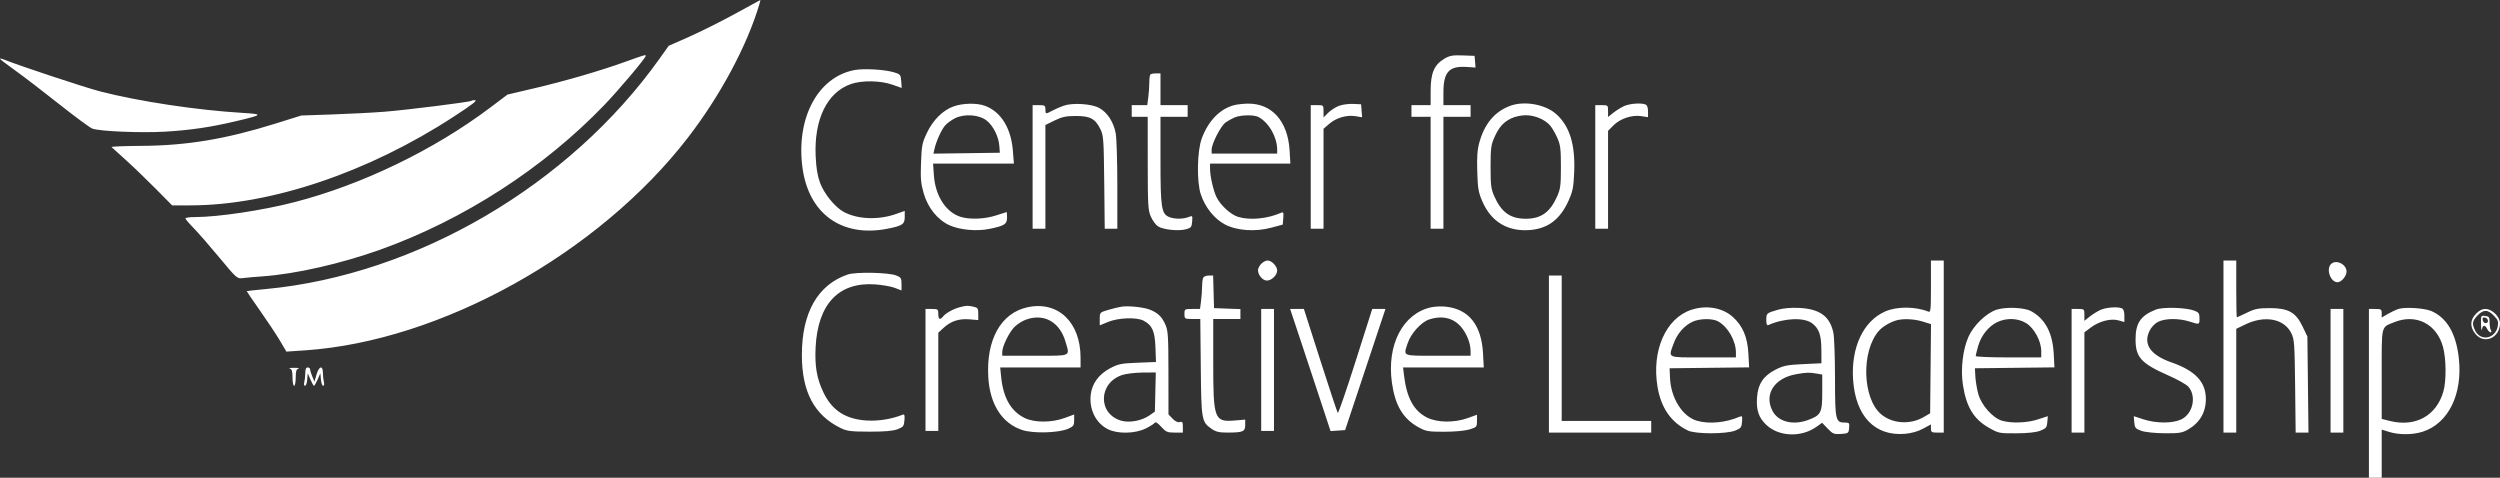 <?xml version="1.0" encoding="UTF-8"?> <svg xmlns="http://www.w3.org/2000/svg" viewBox="0 0 157 30" fill="none"><rect x="0" y="0" width="157" height="30" fill="#333333" stroke="none"/><path fill-rule="evenodd" clip-rule="evenodd" d="M46.163 0.867C45.3 1.34 44.009 1.985 43.294 2.302L41.994 2.877L41.426 3.675C35.771 11.625 26.166 17.252 16.714 18.151C16.052 18.214 15.503 18.273 15.494 18.283C15.486 18.293 15.861 18.843 16.328 19.506C16.795 20.169 17.359 21.019 17.581 21.396L17.985 22.081L19.138 22.003C27.676 21.431 37.596 15.92 43.214 8.628C45.239 5.999 46.923 2.854 47.683 0.28C47.73 0.121 47.761 -0.004 47.751 0C47.74 0.005 47.026 0.395 46.163 0.867ZM39.25 3.887C37.681 4.452 35.52 5.081 33.528 5.55L31.872 5.939L30.764 6.773C27.236 9.425 22.737 11.597 18.498 12.694C16.494 13.212 13.691 13.632 12.236 13.632C11.911 13.632 11.645 13.669 11.645 13.714C11.645 13.76 11.874 14.031 12.156 14.318C12.437 14.604 13.166 15.44 13.776 16.175C14.864 17.486 14.893 17.511 15.248 17.464C15.447 17.438 16.011 17.388 16.501 17.354C18.556 17.209 21.431 16.556 23.886 15.676C29.118 13.802 34.134 10.564 37.944 6.602C38.871 5.638 40.555 3.639 40.555 3.503C40.555 3.423 40.453 3.453 39.25 3.887ZM90.698 3.692C90.068 4.069 89.847 4.584 89.845 5.684L89.843 6.602H89.241H88.639V6.969V7.336H89.241H89.843V10.851V14.366H90.245H90.647V10.851V7.336H91.5H92.353V6.969V6.602H91.5H90.647V5.805C90.647 4.524 91.001 4.134 92.1 4.205L92.663 4.241L92.634 3.874L92.604 3.507L91.851 3.48C91.222 3.457 91.032 3.492 90.698 3.692ZM0 3.694C0 3.722 0.418 4.043 0.929 4.406C1.439 4.769 2.684 5.722 3.694 6.523C4.704 7.324 5.652 8.024 5.802 8.078C6.284 8.251 8.88 8.358 10.395 8.266C12.009 8.169 13.237 7.986 14.855 7.602C16.536 7.204 16.559 7.169 15.202 7.087C12.367 6.917 8.765 6.374 6.324 5.75C5.346 5.5 1.166 4.115 0.176 3.713C0.079 3.674 0 3.665 0 3.694ZM53.67 4.398C51.373 4.827 49.993 7.386 50.389 10.484C50.762 13.409 52.847 14.926 55.724 14.366C56.665 14.183 56.817 14.081 56.817 13.635V13.244L56.29 13.432C55.178 13.827 53.879 13.781 53 13.315C52.444 13.02 51.755 12.175 51.498 11.476C51.336 11.033 51.256 10.546 51.223 9.802C51.119 7.489 51.947 5.797 53.437 5.278C54.134 5.036 55.295 5.054 56.046 5.319L56.627 5.524L56.596 5.096C56.568 4.692 56.543 4.662 56.142 4.541C55.554 4.364 54.254 4.289 53.67 4.398ZM72.243 4.678C72.206 4.717 72.176 4.946 72.176 5.188C72.176 5.43 72.147 5.847 72.112 6.115L72.048 6.602H71.56H71.072V6.969V7.336H71.573H72.076L72.078 10.248C72.08 12.878 72.098 13.202 72.27 13.597C72.374 13.838 72.575 14.114 72.716 14.21C73.028 14.424 74.007 14.528 74.485 14.397C74.797 14.312 74.84 14.259 74.867 13.914C74.897 13.536 74.892 13.53 74.635 13.632C74.298 13.766 73.768 13.766 73.432 13.632C72.936 13.435 72.879 13.065 72.879 10.068V7.336H73.732H74.585V6.969V6.602H73.732H72.879V5.605V4.608H72.594C72.438 4.608 72.279 4.64 72.243 4.678ZM29.604 6.332C29.532 6.406 25.545 6.906 24.142 7.017C23.425 7.074 21.956 7.15 20.88 7.187L18.922 7.254L17.316 7.756C14.175 8.738 11.733 9.144 8.864 9.161C7.804 9.167 6.968 9.201 7.007 9.237C7.046 9.272 7.461 9.649 7.93 10.074C8.4 10.499 9.239 11.309 9.797 11.872L10.809 12.897H11.955C16.983 12.897 23.122 10.83 28.486 7.331C29.732 6.518 30.017 6.293 29.805 6.289C29.718 6.288 29.627 6.307 29.604 6.332ZM59.9 6.677C59.218 6.915 58.592 7.534 58.207 8.35C57.913 8.973 57.879 9.148 57.84 10.224C57.803 11.221 57.831 11.528 58.009 12.142C58.276 13.06 58.884 13.812 59.634 14.149C60.288 14.443 61.344 14.538 62.143 14.373C63.084 14.18 63.242 14.079 63.242 13.667C63.242 13.475 63.23 13.318 63.217 13.318C63.203 13.319 62.905 13.414 62.555 13.528C61.845 13.761 60.902 13.798 60.323 13.617C59.399 13.328 58.735 12.293 58.647 11.005L58.597 10.274H61.135H63.673L63.608 9.461C63.495 8.041 62.861 7.019 61.861 6.647C61.357 6.459 60.489 6.472 59.9 6.677ZM66.805 6.637C66.585 6.714 66.259 6.855 66.082 6.951C65.667 7.178 65.651 7.175 65.651 6.864C65.651 6.628 65.611 6.602 65.249 6.602H64.848V10.484V14.366H65.249H65.651V11.108V7.849L66.228 7.567C66.698 7.337 66.949 7.284 67.576 7.284C68.472 7.284 68.787 7.457 69.114 8.13C69.298 8.508 69.317 8.788 69.346 11.455L69.377 14.366H69.772H70.168V11.652C70.168 10.16 70.123 8.684 70.067 8.374C69.942 7.674 69.538 7.054 69.027 6.778C68.541 6.516 67.371 6.441 66.805 6.637ZM77.529 6.598C76.628 6.822 75.892 7.57 75.474 8.685C75.177 9.475 75.144 11.413 75.414 12.215C75.684 13.02 76.257 13.737 76.911 14.087C77.664 14.489 78.831 14.572 79.855 14.294L80.558 14.104L80.59 13.697C80.618 13.338 80.6 13.298 80.439 13.368C79.575 13.742 78.52 13.843 77.765 13.624C77.302 13.49 76.645 12.892 76.397 12.38C76.195 11.963 75.99 11.058 75.99 10.584V10.274H78.513H81.035L80.988 9.461C80.881 7.605 79.866 6.474 78.338 6.508C78.068 6.514 77.704 6.554 77.529 6.598ZM84.085 6.648C83.872 6.729 83.567 6.926 83.407 7.085L83.118 7.376V6.989C83.118 6.607 83.112 6.602 82.716 6.602H82.314V10.484V14.366H82.716H83.118V11.226V8.086L83.481 7.773C83.921 7.394 84.578 7.205 85.132 7.297L85.54 7.365L85.509 6.957L85.477 6.549L84.975 6.525C84.699 6.512 84.298 6.567 84.085 6.648ZM94.833 6.648C93.868 7.008 93.226 7.773 92.903 8.948C92.775 9.415 92.743 9.856 92.772 10.784C92.806 11.857 92.846 12.086 93.1 12.667C93.651 13.928 94.686 14.55 96.059 14.447C97.212 14.361 97.978 13.781 98.51 12.592C98.769 12.015 98.819 11.761 98.859 10.823C98.933 9.076 98.577 7.922 97.731 7.165C97.043 6.55 95.727 6.315 94.833 6.648ZM101.994 6.662C101.803 6.749 101.499 6.938 101.317 7.083L100.986 7.347V6.974C100.986 6.61 100.978 6.602 100.585 6.602H100.183V10.484V14.366H100.585H100.986V11.292V8.217L101.323 7.876C101.742 7.452 102.488 7.202 103.068 7.293L103.496 7.36V6.992C103.496 6.754 103.44 6.602 103.337 6.561C103.055 6.448 102.35 6.501 101.994 6.662ZM59.979 7.424C59.758 7.534 59.478 7.737 59.357 7.875C59.124 8.14 58.793 8.869 58.684 9.358L58.619 9.649L60.705 9.621L62.79 9.592L62.759 9.172C62.716 8.582 62.38 7.904 61.965 7.574C61.494 7.199 60.573 7.129 59.979 7.424ZM77.546 7.371C77.381 7.438 77.122 7.581 76.972 7.687C76.666 7.904 76.091 9.022 76.091 9.399V9.645H78.149H80.207V9.401C80.207 8.61 79.686 7.698 79.034 7.349C78.754 7.199 77.937 7.211 77.546 7.371ZM94.913 7.43C94.406 7.674 94.13 7.987 93.838 8.649C93.637 9.107 93.608 9.337 93.608 10.484C93.608 11.631 93.637 11.861 93.839 12.32C94.285 13.333 94.849 13.737 95.816 13.737C96.783 13.737 97.347 13.333 97.793 12.32C97.996 11.861 98.025 11.631 98.025 10.484C98.025 9.337 97.996 9.107 97.794 8.649C97.667 8.361 97.464 8.013 97.342 7.875C97.013 7.5 96.382 7.236 95.816 7.236C95.54 7.236 95.133 7.323 94.913 7.43ZM79.203 16.57C79.092 16.685 79.002 16.863 79.002 16.966C79.002 17.275 79.296 17.619 79.56 17.619C79.856 17.619 80.207 17.278 80.207 16.989C80.207 16.719 79.863 16.36 79.604 16.36C79.494 16.36 79.313 16.454 79.203 16.57ZM121.263 17.997C121.263 19.467 121.247 19.628 121.1 19.569C120.284 19.242 119.126 19.237 118.393 19.558C117.018 20.158 116.237 21.818 116.374 23.847C116.529 26.14 117.74 27.402 119.631 27.244C120.041 27.209 120.451 27.093 120.768 26.921L121.263 26.652V26.91C121.263 27.14 121.306 27.167 121.665 27.167H122.067V21.763V16.36H121.665H121.263V17.997ZM139.634 21.763V27.167H140.035H140.437V23.909V20.65L141.014 20.372C142.235 19.784 143.447 20.016 143.894 20.924C144.085 21.312 144.103 21.561 144.134 24.255L144.167 27.167H144.57H144.972L144.938 24.15L144.904 21.134L144.602 20.504C144.175 19.611 143.71 19.35 142.545 19.35C141.824 19.35 141.6 19.395 141.102 19.639C140.778 19.797 140.496 19.927 140.475 19.927C140.454 19.927 140.437 19.125 140.437 18.144V16.36H140.035H139.634V21.763ZM146.38 16.591C146.067 16.917 146.362 17.724 146.794 17.724C147.038 17.724 147.363 17.343 147.363 17.058C147.363 16.586 146.69 16.266 146.38 16.591ZM53.232 17.24C51.357 17.88 50.357 19.636 50.357 22.288C50.357 24.61 51.135 26.074 52.802 26.886C53.189 27.075 53.446 27.106 54.609 27.108C55.562 27.11 56.083 27.064 56.365 26.955C56.729 26.814 56.77 26.761 56.799 26.392C56.825 26.055 56.803 25.996 56.67 26.049C56.005 26.316 55.184 26.45 54.458 26.41C53.114 26.334 52.255 25.782 51.709 24.639C51.296 23.776 51.162 23.001 51.22 21.816C51.354 19.095 52.673 17.698 54.955 17.859C55.4 17.89 55.955 17.988 56.19 18.077L56.616 18.239V17.834C56.616 17.474 56.581 17.416 56.29 17.301C55.795 17.107 53.744 17.066 53.232 17.24ZM75.549 17.47C75.516 17.561 75.489 17.814 75.489 18.033C75.489 18.251 75.46 18.648 75.425 18.916L75.361 19.403H74.873C74.397 19.403 74.384 19.411 74.384 19.717C74.384 20.025 74.396 20.032 74.882 20.032H75.379L75.409 23.049C75.442 26.384 75.46 26.49 76.081 26.927C76.351 27.117 76.559 27.167 77.085 27.166C78.059 27.163 78.199 27.105 78.199 26.695V26.352L77.563 26.405C76.255 26.515 76.191 26.345 76.191 22.764V20.032H77.044H77.898V19.722V19.411L77.07 19.381L76.241 19.35L76.213 18.327L76.184 17.304H75.897C75.728 17.304 75.585 17.372 75.549 17.47ZM97.272 22.236V27.167H100.484H103.696V26.8V26.433H100.885H98.075V21.868V17.304H97.673H97.272V22.236ZM60.28 19.291C59.887 19.391 59.396 19.661 59.232 19.868C59.033 20.118 58.925 20.065 58.925 19.717C58.925 19.42 58.903 19.403 58.524 19.403H58.122V23.232V27.062H58.524H58.925V23.978V20.893L59.268 20.579C59.721 20.163 60.233 19.998 60.894 20.055L61.435 20.102V19.713C61.435 19.361 61.405 19.318 61.121 19.258C60.762 19.183 60.693 19.186 60.28 19.291ZM64.547 19.291C62.864 19.643 61.919 21.328 62.066 23.709C62.172 25.411 62.935 26.591 64.2 27.006C64.894 27.235 66.485 27.189 67.081 26.925C67.413 26.778 67.458 26.715 67.458 26.393V26.029L66.88 26.242C66.037 26.555 64.94 26.552 64.321 26.237C63.475 25.806 63.004 24.973 62.873 23.678L62.812 23.075H65.335H67.859V22.465C67.859 20.239 66.452 18.891 64.547 19.291ZM70.419 19.261C70.254 19.287 69.881 19.378 69.591 19.463C69.071 19.616 69.064 19.624 69.064 20.025V20.432L69.591 20.216C70.24 19.95 71.387 19.91 71.816 20.138C72.363 20.431 72.523 20.79 72.562 21.81L72.596 22.733L71.438 22.779C70.401 22.821 70.219 22.858 69.701 23.135C69.011 23.504 68.59 24.074 68.502 24.755C68.379 25.709 68.823 26.595 69.612 26.97C70.221 27.259 71.282 27.233 71.938 26.915C72.221 26.777 72.483 26.612 72.521 26.548C72.564 26.474 72.712 26.567 72.922 26.799C73.217 27.127 73.31 27.167 73.769 27.167H74.284V26.81C74.284 26.508 74.254 26.46 74.089 26.506C73.965 26.54 73.8 26.462 73.637 26.291L73.38 26.023L73.378 23.421C73.376 21.122 73.355 20.77 73.192 20.399C72.974 19.905 72.748 19.677 72.268 19.467C71.881 19.298 70.891 19.187 70.419 19.261ZM89.878 19.297C88.102 19.685 87.079 21.648 87.412 24.031C87.611 25.457 88.112 26.299 89.082 26.832C89.546 27.088 89.693 27.114 90.697 27.114C91.339 27.114 92 27.054 92.278 26.97C92.736 26.831 92.754 26.81 92.754 26.435V26.046L92.177 26.254C91.32 26.564 90.239 26.545 89.593 26.21C88.788 25.793 88.347 24.986 88.179 23.626L88.111 23.075H90.646H93.181L93.135 22.209C93.039 20.41 92.245 19.411 90.789 19.258C90.517 19.229 90.107 19.247 89.878 19.297ZM106.223 19.453C104.612 19.979 103.713 22.019 104.092 24.291C104.314 25.62 104.946 26.528 106.005 27.039C106.475 27.265 108.39 27.267 108.966 27.042C109.327 26.901 109.371 26.844 109.4 26.487C109.428 26.138 109.41 26.099 109.249 26.169C108.383 26.544 107.331 26.644 106.572 26.424C105.657 26.159 104.931 25.006 104.876 23.729L104.851 23.127L107.348 23.099L109.845 23.071L109.799 22.207C109.745 21.17 109.441 20.458 108.814 19.897C108.169 19.321 107.16 19.148 106.223 19.453ZM111.641 19.456C110.931 19.664 110.924 19.671 110.924 20.1C110.924 20.355 110.963 20.452 111.049 20.414C112.073 19.966 113.305 19.919 113.809 20.309C114.24 20.642 114.377 21.04 114.382 21.973L114.387 22.813L113.231 22.867C112.227 22.915 111.997 22.961 111.494 23.219C110.739 23.605 110.4 24.118 110.341 24.962C110.286 25.759 110.446 26.231 110.922 26.681C111.715 27.429 113.112 27.484 114.07 26.805L114.429 26.55L114.78 26.917C115.098 27.249 115.177 27.281 115.612 27.252C116.075 27.221 116.095 27.206 116.125 26.878C116.154 26.564 116.133 26.538 115.865 26.538C115.271 26.538 115.241 26.404 115.238 23.749C115.237 22.426 115.19 21.136 115.134 20.882C114.907 19.855 114.275 19.4 112.987 19.337C112.463 19.312 111.989 19.354 111.641 19.456ZM125.365 19.456C124.734 19.668 123.946 20.429 123.626 21.136C123.269 21.924 123.121 23.159 123.266 24.137C123.475 25.541 123.942 26.319 124.904 26.865C125.51 27.209 125.564 27.219 126.634 27.212C127.365 27.207 127.874 27.151 128.14 27.045C128.493 26.904 128.545 26.84 128.572 26.511L128.602 26.136L127.986 26.337C127.299 26.56 126.341 26.596 125.731 26.422C125.145 26.254 124.425 25.443 124.233 24.732C124.15 24.427 124.069 23.941 124.053 23.652L124.024 23.127L126.521 23.099L129.018 23.071L128.973 22.207C128.905 20.904 128.433 20.018 127.552 19.54C127.119 19.305 125.949 19.26 125.365 19.456ZM131.909 19.463C131.718 19.55 131.413 19.739 131.231 19.884L130.9 20.148V19.775C130.9 19.41 130.892 19.403 130.499 19.403H130.097V23.285V27.167H130.499H130.9V24.02V20.873L131.304 20.567C131.828 20.17 132.565 19.981 133.048 20.121L133.41 20.225V19.825C133.41 19.557 133.357 19.404 133.251 19.361C132.969 19.248 132.265 19.302 131.909 19.463ZM135.393 19.44C134.436 19.815 134.113 20.284 134.113 21.302C134.112 22.444 134.458 22.822 136.205 23.593C136.752 23.834 137.3 24.142 137.422 24.278C137.959 24.875 137.721 25.987 136.981 26.339C136.436 26.597 135.416 26.596 134.618 26.337L134.001 26.136L134.032 26.52C134.059 26.864 134.105 26.92 134.464 27.052C134.7 27.138 135.301 27.203 135.919 27.209C136.819 27.218 137.032 27.186 137.375 26.994C138.141 26.563 138.53 25.905 138.528 25.047C138.524 23.985 137.859 23.278 136.377 22.762C135.068 22.307 134.589 21.636 134.978 20.803C135.094 20.555 135.302 20.329 135.518 20.216C135.953 19.989 136.817 19.977 137.484 20.188C138.139 20.396 138.128 20.399 138.128 19.99C138.128 19.683 138.083 19.616 137.802 19.508C137.283 19.31 135.831 19.269 135.393 19.44ZM150.626 19.402C150.46 19.456 150.155 19.6 149.948 19.721L149.571 19.941V19.672C149.571 19.428 149.534 19.403 149.17 19.403H148.768V24.701V30H149.17H149.571V28.489V26.978L150.039 27.125C150.648 27.317 151.518 27.312 152.138 27.114C153.76 26.596 154.667 24.753 154.413 22.484C154.242 20.946 153.668 19.961 152.697 19.537C152.263 19.348 151.033 19.267 150.626 19.402ZM79.203 23.232V27.062H79.604H80.006V23.232V19.403H79.604H79.203V23.232ZM81.727 21.527C82.115 22.696 82.687 24.421 82.996 25.362L83.559 27.072L84.016 27.041L84.473 27.01L85.26 24.649C85.692 23.35 86.263 21.639 86.526 20.845L87.006 19.403H86.591H86.176L85.126 22.705C84.549 24.522 84.048 25.974 84.013 25.932C83.978 25.89 83.485 24.404 82.917 22.629L81.885 19.403H81.452H81.02L81.727 21.527ZM146.359 23.285V27.167H146.761H147.162V23.285V19.403H146.761H146.359V23.285ZM155.487 19.709C155.113 20.1 155.101 20.531 155.453 20.968C156.005 21.654 157 21.22 157 20.293C157 19.897 156.499 19.403 156.096 19.403C155.881 19.403 155.687 19.5 155.487 19.709ZM155.587 19.814C155.256 20.16 155.229 20.333 155.44 20.759C155.786 21.458 156.714 21.278 156.861 20.482C156.913 20.2 156.873 20.093 156.618 19.827C156.235 19.427 155.961 19.423 155.587 19.814ZM155.809 20.366C155.816 20.673 155.842 20.818 155.866 20.688C155.92 20.396 156.055 20.385 156.197 20.662C156.256 20.777 156.351 20.872 156.407 20.872C156.466 20.872 156.475 20.815 156.429 20.74C156.384 20.668 156.347 20.444 156.347 20.242C156.347 19.919 156.314 19.871 156.071 19.842C155.799 19.809 155.796 19.817 155.809 20.366ZM64.41 20.081C64.197 20.16 63.886 20.359 63.719 20.522C63.38 20.855 62.943 21.744 62.941 22.104L62.941 22.341H64.999C67.325 22.341 67.186 22.403 66.918 21.473C66.554 20.21 65.554 19.655 64.41 20.081ZM89.744 20.065C89.245 20.231 88.602 20.946 88.403 21.553C88.129 22.394 87.999 22.341 90.295 22.341H92.353V22.064C92.353 21.574 92.129 20.985 91.78 20.56C91.294 19.966 90.57 19.79 89.744 20.065ZM155.913 20.101C155.933 20.208 156.016 20.294 156.098 20.294C156.313 20.294 156.282 19.99 156.062 19.945C155.928 19.918 155.887 19.961 155.913 20.101ZM106.306 20.199C105.775 20.439 105.325 20.955 105.102 21.578C104.769 22.507 104.636 22.445 106.959 22.445H109.016V22.144C109.016 21.4 108.511 20.518 107.892 20.18C107.541 19.988 106.752 19.998 106.306 20.199ZM119.055 20.13C118.639 20.262 118.215 20.522 117.987 20.783C116.878 22.055 116.956 24.998 118.124 26.006C118.823 26.607 119.944 26.688 120.793 26.199L121.213 25.956L121.24 23.156L121.267 20.356L120.745 20.194C120.195 20.023 119.476 19.996 119.055 20.13ZM125.428 20.228C124.883 20.487 124.416 21.071 124.229 21.729C124.144 22.028 124.074 22.312 124.074 22.36C124.074 22.407 125 22.445 126.132 22.445H128.19V22.046C128.19 21.423 127.746 20.601 127.243 20.293C126.724 19.975 126.014 19.95 125.428 20.228ZM150.344 20.239C149.52 20.575 149.571 20.358 149.571 23.497V26.307L150.085 26.436C151.689 26.837 153.004 26.114 153.443 24.59C153.635 23.925 153.625 22.55 153.424 21.801C153.032 20.338 151.724 19.675 150.344 20.239ZM18.195 23.147C18.332 23.185 18.37 23.308 18.37 23.712C18.37 23.997 18.415 24.229 18.471 24.229C18.526 24.229 18.571 23.997 18.571 23.712C18.571 23.308 18.609 23.185 18.747 23.147C18.843 23.121 18.719 23.099 18.471 23.099C18.222 23.099 18.098 23.121 18.195 23.147ZM19.172 23.416C19.171 23.604 19.143 23.863 19.11 23.993C19.075 24.129 19.095 24.229 19.155 24.229C19.214 24.229 19.276 24.052 19.294 23.836L19.327 23.442L19.496 23.836C19.589 24.052 19.689 24.229 19.719 24.229C19.749 24.229 19.851 24.052 19.946 23.836L20.118 23.442L20.154 23.836C20.173 24.052 20.237 24.229 20.295 24.229C20.356 24.229 20.376 24.129 20.341 23.993C20.308 23.863 20.28 23.604 20.279 23.416C20.277 22.922 20.034 22.985 19.877 23.521L19.747 23.967L19.615 23.652C19.543 23.479 19.481 23.278 19.479 23.206C19.476 23.134 19.407 23.075 19.324 23.075C19.221 23.075 19.173 23.183 19.172 23.416ZM70.482 23.547C68.963 24.042 68.93 26.009 70.434 26.425C70.949 26.567 71.719 26.417 72.197 26.08L72.527 25.848L72.555 24.619L72.584 23.39L71.752 23.397C71.295 23.401 70.724 23.468 70.482 23.547ZM112.806 23.498C111.432 23.74 110.772 24.752 111.308 25.797C111.662 26.486 112.592 26.727 113.543 26.377C114.36 26.076 114.437 25.926 114.437 24.644V23.522L114.061 23.457C113.618 23.381 113.444 23.386 112.806 23.498Z" fill="white"></path></svg> 
